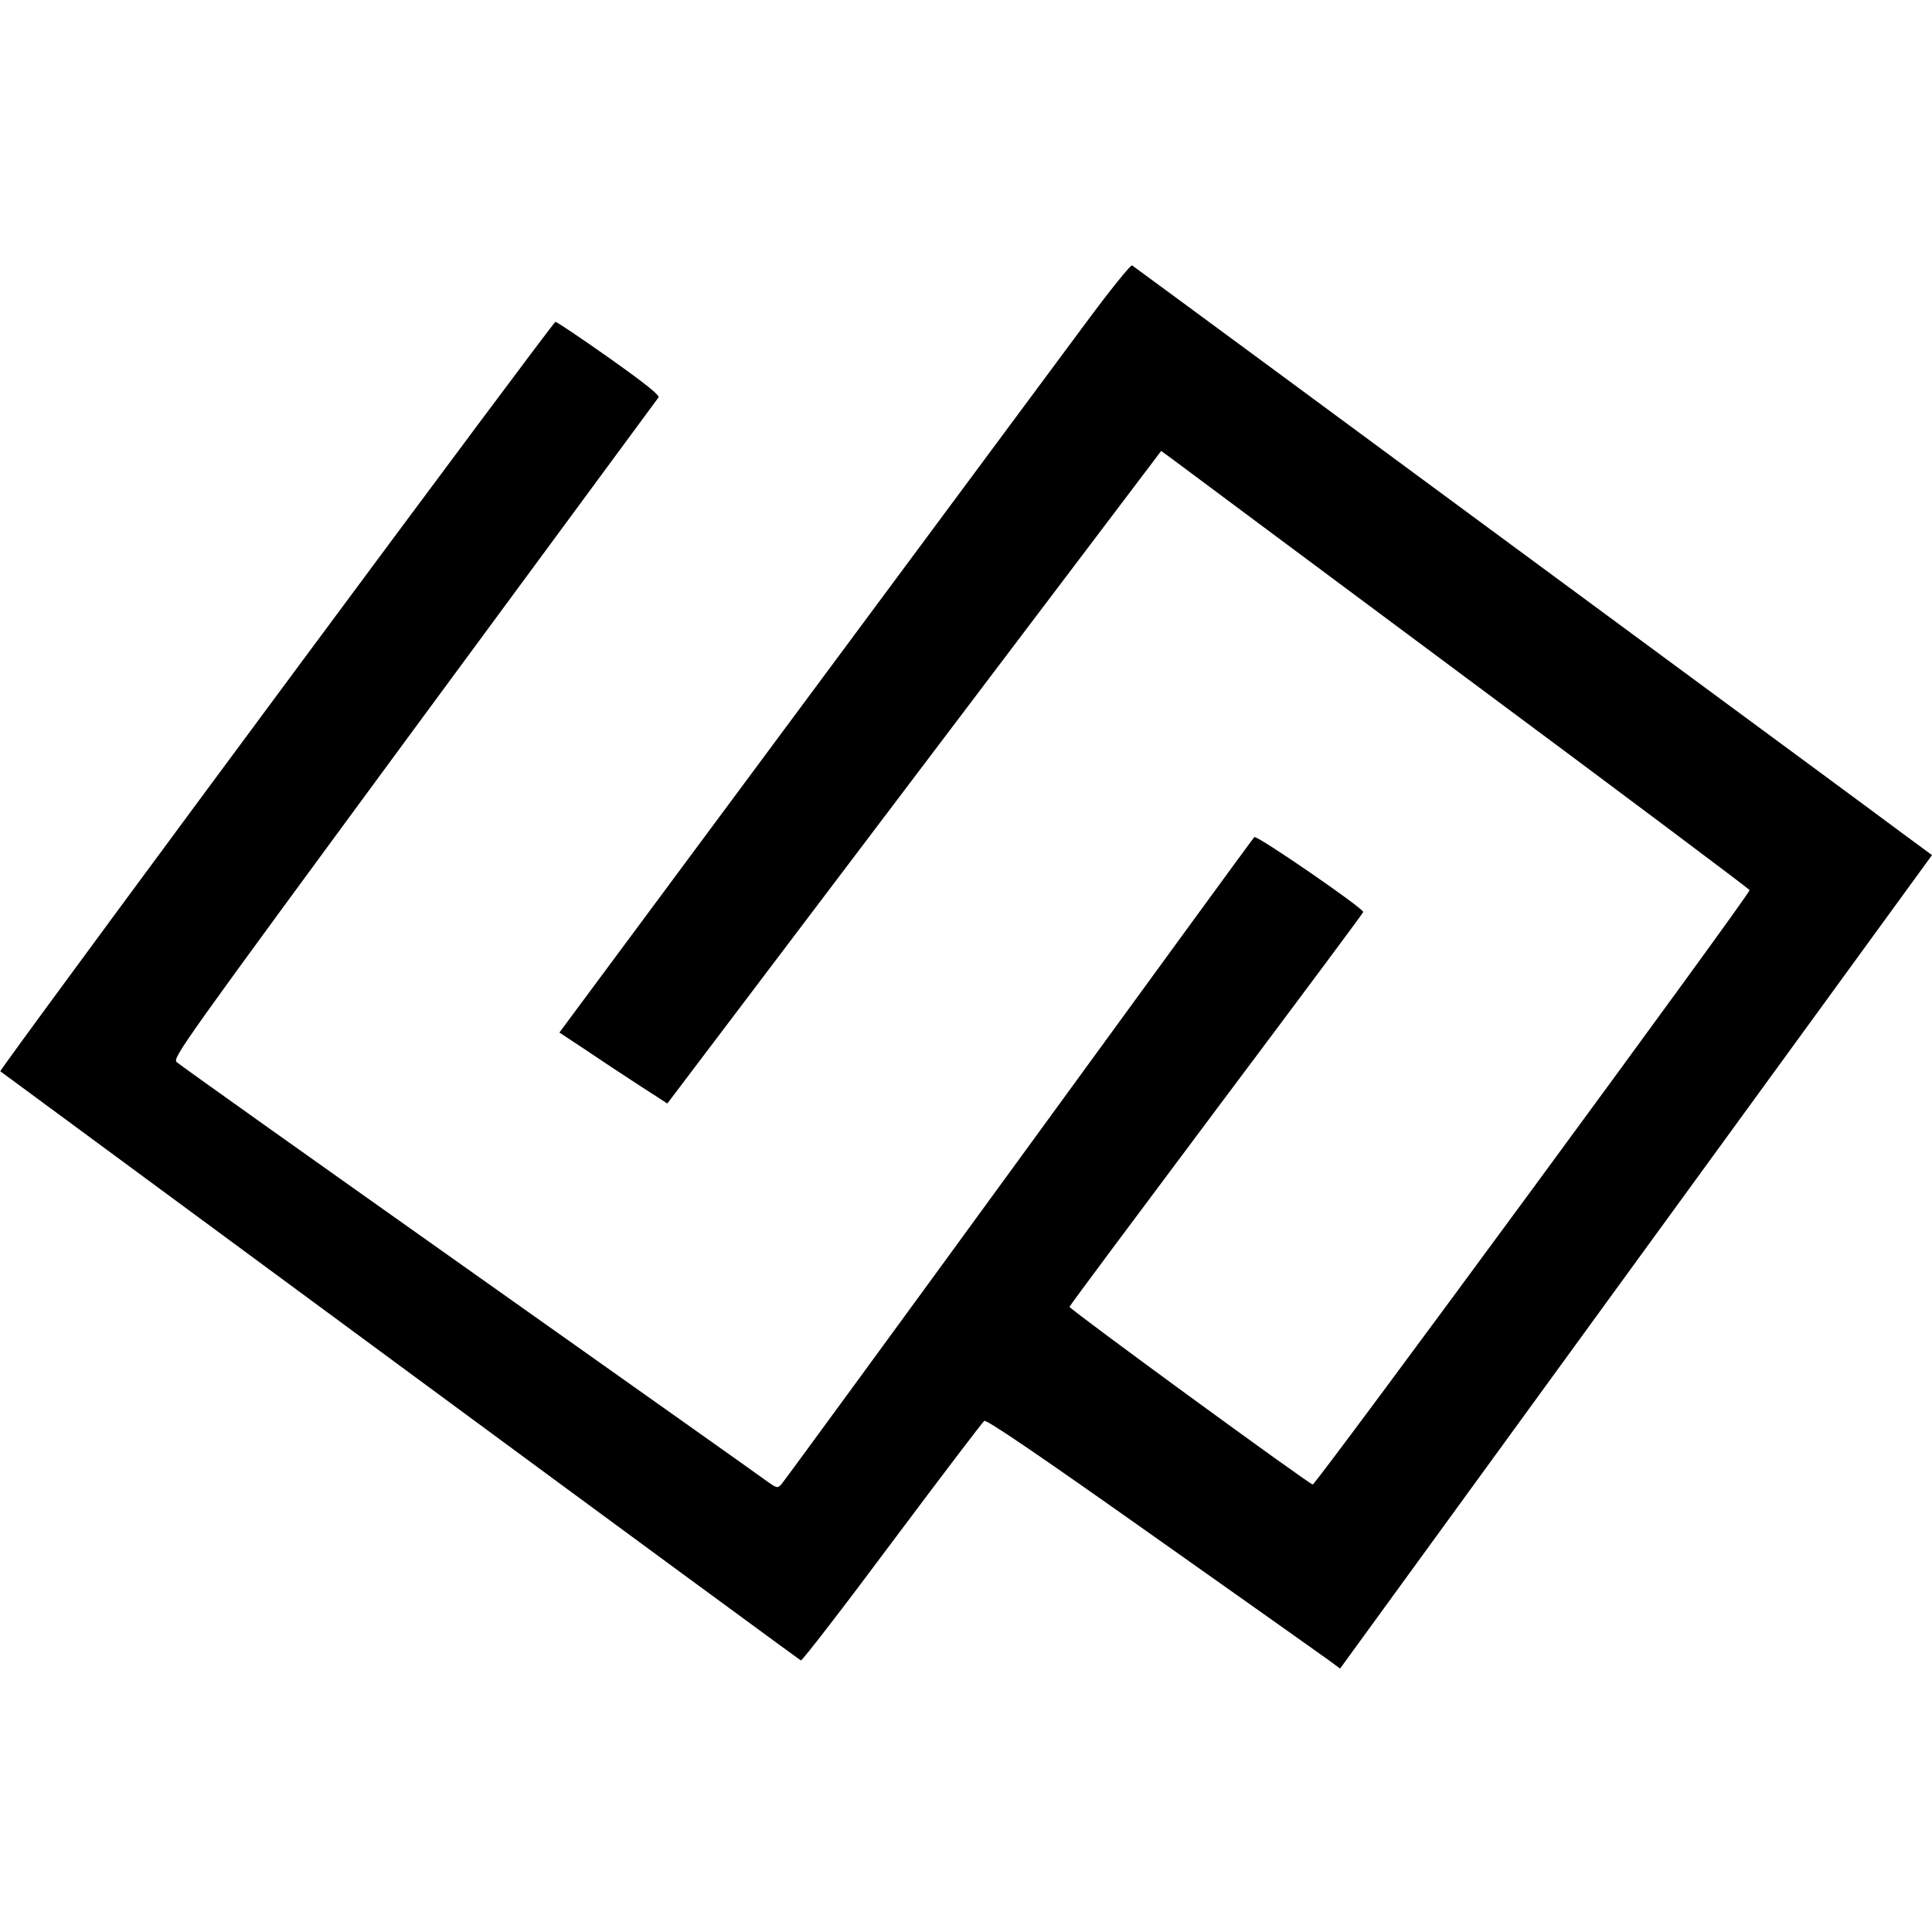 <?xml version="1.0" standalone="no"?>
<!DOCTYPE svg PUBLIC "-//W3C//DTD SVG 20010904//EN"
 "http://www.w3.org/TR/2001/REC-SVG-20010904/DTD/svg10.dtd">
<svg version="1.0" xmlns="http://www.w3.org/2000/svg"
 width="784pt" height="784pt" viewBox="0 0 784 784"
 preserveAspectRatio="xMidYMid meet">
<g transform="translate(0,784) scale(0.1,-0.1)"
fill="#000000" stroke="none">
<path d="M4408 6532 c-163 -220 -1709 -2304 -2006 -2704 l-132 -178 103 -68
c56 -38 154 -103 219 -145 l116 -75 1002 1324 1002 1324 44 -32 c24 -18 561
-418 1193 -888 633 -470 1150 -858 1151 -862 1 -17 -1760 -2413 -1773 -2412
-15 1 -987 711 -987 721 0 4 268 363 595 800 327 436 596 797 597 802 4 13
-433 314 -442 304 -5 -4 -434 -593 -955 -1308 -521 -715 -955 -1308 -964
-1318 -16 -17 -19 -16 -57 11 -21 16 -565 401 -1209 857 -643 455 -1178 835
-1188 845 -18 16 22 72 963 1351 541 734 987 1339 992 1346 7 8 -50 54 -198
159 -113 80 -213 147 -220 148 -9 1 -1974 -2650 -2235 -3015 l-18 -26 1620
-1194 c891 -657 1624 -1195 1629 -1197 5 -2 172 214 370 480 199 266 367 487
374 492 9 6 210 -130 682 -464 368 -260 690 -488 716 -507 l46 -34 1201 1651
1201 1650 -133 98 c-72 54 -562 415 -1087 802 -525 387 -1194 880 -1485 1095
-292 215 -535 394 -541 398 -6 3 -89 -100 -186 -231z"/>
</g>
</svg>
